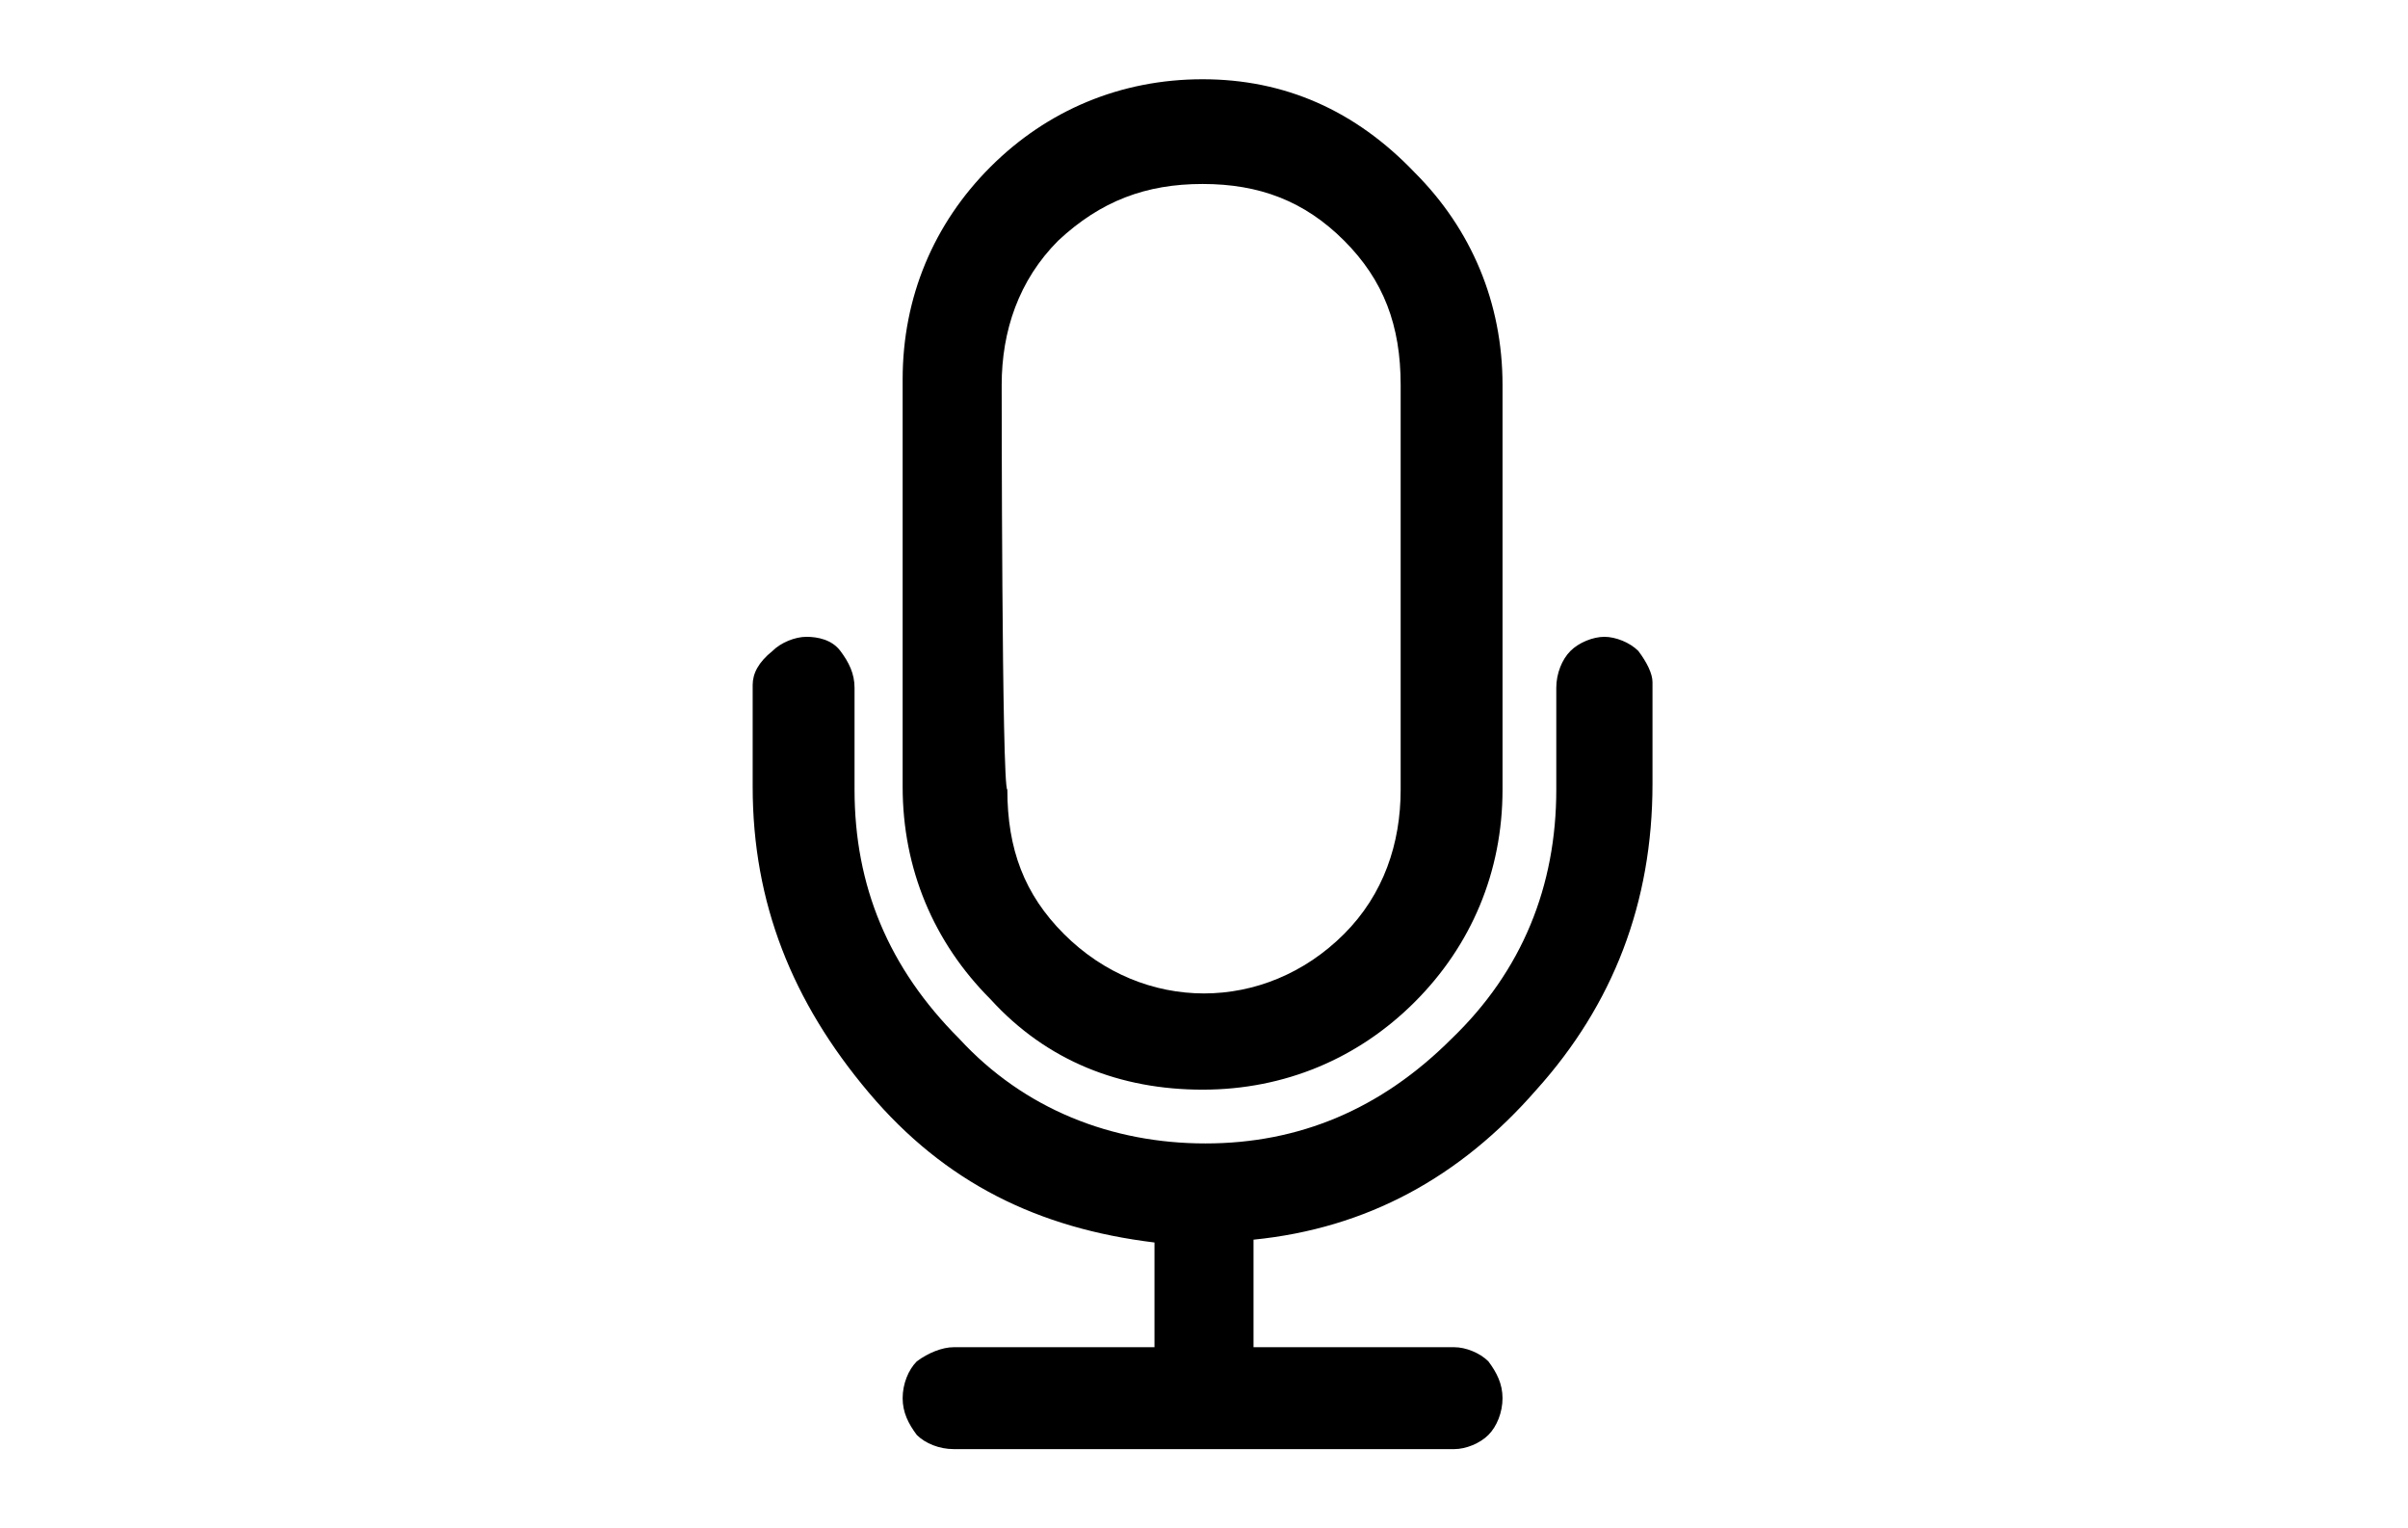 <?xml version="1.0" encoding="utf-8"?>
<!-- Generator: Adobe Illustrator 28.0.0, SVG Export Plug-In . SVG Version: 6.00 Build 0)  -->
<svg version="1.1" xmlns="http://www.w3.org/2000/svg" xmlns:xlink="http://www.w3.org/1999/xlink" x="0px" y="0px"
	 viewBox="0 0 85.1 54" style="enable-background:new 0 0 85.1 54;" xml:space="preserve">
<style type="text/css">
	.st0{display:none;}
	.st1{display:inline;}
</style>
<g id="Layer_1" class="st0">
	<g class="st1">
		<rect x="80.1" y="17.5" width="3.5" height="19"/>
		<polygon points="51.8,17.5 46.5,17.5 38.5,24.7 30.5,17.5 25.2,17.5 35.9,27 25.5,36.3 25.2,36.5 30.5,36.5 38.5,29.4 46.4,36.4 
			46.5,36.5 51.8,36.5 41.2,27 51.5,17.7 		"/>
		<path d="M54,21.1v15.4h3.6v-8.6h18.1v-3.6H57.6V21h19.1v-3.6H57.6C55.7,17.5,54,19.1,54,21.1z"/>
		<path d="M17.8,24.9H6.1c-0.4,0-0.8-0.1-1.1-0.4c-0.3-0.3-0.4-0.6-0.4-1v-0.9c0-0.5,0.1-0.8,0.4-1.1C5.3,21.1,5.7,21,6.1,21h15.7
			v-3.5H5.5c-1.2,0-2.3,0.4-3.2,1.3s-1.4,2-1.4,3.3v1.7c0,1.3,0.5,2.4,1.3,3.3c0.9,0.9,2,1.3,3.2,1.3h11.7c0.4,0,0.8,0.1,1,0.4
			c0.3,0.3,0.4,0.7,0.4,1.1v1.6c0,0.4-0.1,0.8-0.4,1.1s-0.6,0.4-1,0.4H1v3.5h16.8c1.3,0,2.4-0.5,3.2-1.3c0.9-0.9,1.4-2,1.4-3.3v-2.4
			c0-1.3-0.5-2.4-1.4-3.3C20.1,25.3,19.1,24.9,17.8,24.9z"/>
	</g>
</g>
<g id="Layer_2">
	<g>
		<path d="M57.9,23c-0.3-0.3-0.8-0.5-1.2-0.5c-0.4,0-0.9,0.2-1.2,0.5c-0.3,0.3-0.5,0.8-0.5,1.3v3.6c0,3.4-1.2,6.4-3.7,8.8
			c-2.5,2.5-5.4,3.7-8.7,3.7c-3.3,0-6.4-1.2-8.7-3.7c-2.5-2.5-3.7-5.4-3.7-8.8v-3.6c0-0.5-0.2-0.9-0.5-1.3s-0.8-0.5-1.2-0.5
			c-0.4,0-0.9,0.2-1.2,0.5c-0.5,0.4-0.7,0.8-0.7,1.2v3.6c0,4.1,1.4,7.6,4.1,10.8c2.7,3.2,6,4.8,10.1,5.3v3.7h-7.1
			c-0.4,0-0.9,0.2-1.3,0.5c-0.3,0.3-0.5,0.8-0.5,1.3s0.2,0.9,0.5,1.3c0.3,0.3,0.8,0.5,1.3,0.5h17.7c0.4,0,0.9-0.2,1.2-0.5
			c0.3-0.3,0.5-0.8,0.5-1.3s-0.2-0.9-0.5-1.3c-0.3-0.3-0.8-0.5-1.2-0.5h-7.1v-3.8c4-0.4,7.3-2.2,10-5.3c2.7-3,4.1-6.6,4.1-10.8v-3.6
			C58.4,23.8,58.2,23.4,57.9,23z"/>
		<path d="M42.5,38.5c2.9,0,5.5-1.1,7.5-3.1s3.1-4.6,3.1-7.5V13.6c0-2.9-1.1-5.5-3.1-7.5c-2.1-2.2-4.6-3.3-7.5-3.3
			c-2.9,0-5.5,1.1-7.5,3.1s-3.1,4.6-3.1,7.5v14.4c0,2.9,1.1,5.5,3.1,7.5C37,37.5,39.6,38.5,42.5,38.5z M35.4,13.6
			c0-1.9,0.6-3.7,2-5.1c1.5-1.4,3.1-2,5.1-2s3.6,0.6,5,2c1.4,1.4,2,3,2,5.1v14.3c0,1.9-0.6,3.7-2,5.1c-2.8,2.8-7.1,2.8-9.9,0
			c-1.4-1.4-2-3-2-5.1C35.4,27.9,35.4,13.6,35.4,13.6z"/>
	</g>
</g>
</svg>
